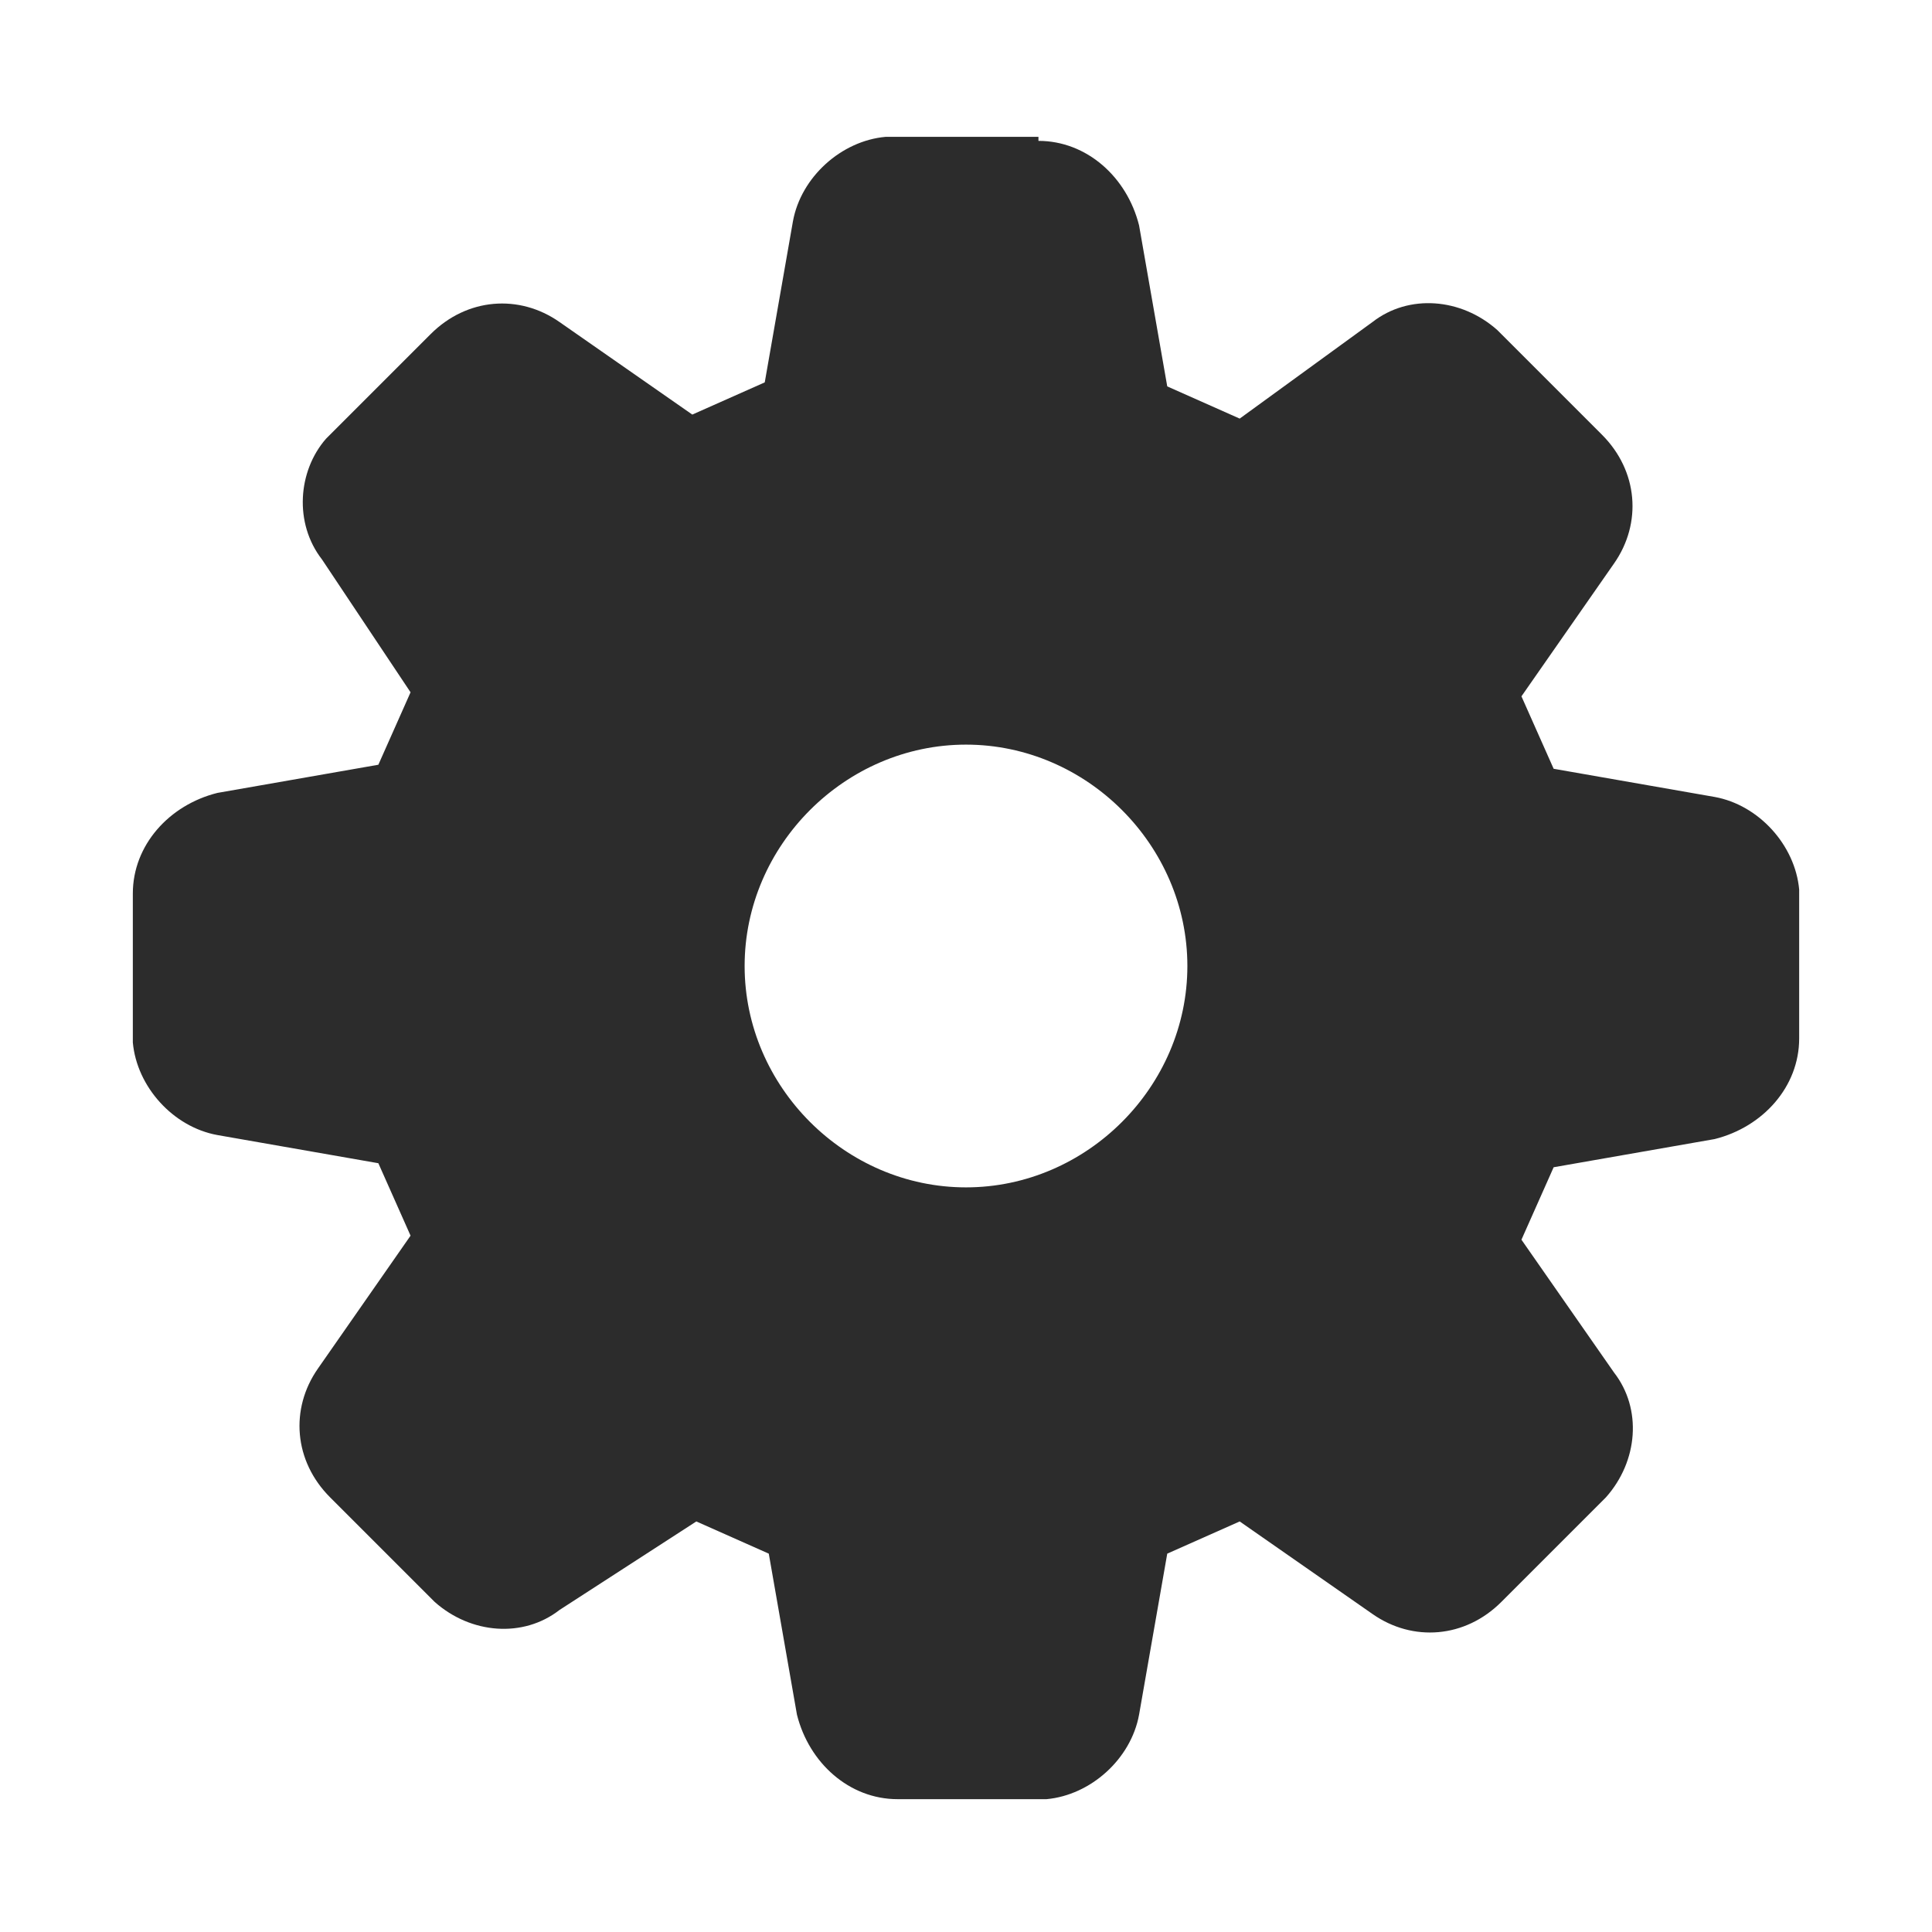 <svg t="1686322693896" class="icon" viewBox="0 0 1024 1024" version="1.1" xmlns="http://www.w3.org/2000/svg" p-id="13345" width="200" height="200"><path d="M550.4 74.667c25.6 0 46.933 19.2 53.333 44.8l14.933 85.333 38.4 17.067L727.467 170.667c19.2-14.933 46.933-12.8 66.133 4.267l2.133 2.133 53.333 53.333c19.2 19.2 21.333 46.933 6.4 68.267l-49.067 70.4 17.067 38.4 85.333 14.933c23.467 4.267 42.667 25.6 44.8 49.067v78.933c0 25.6-19.2 46.933-44.8 53.333l-85.333 14.933-17.067 38.4 49.067 70.4c14.933 19.2 12.8 46.933-4.267 66.133l-2.133 2.133-53.333 53.333c-19.2 19.2-46.933 21.333-68.267 6.4l-70.4-49.067-38.4 17.067-14.933 85.333c-4.267 23.467-25.6 42.667-49.067 44.8h-78.933c-25.6 0-46.933-19.2-53.333-44.8l-14.933-85.333-38.4-17.067-72.533 46.933c-19.2 14.933-46.933 12.8-66.133-4.267l-2.133-2.133-53.333-53.333c-19.2-19.2-21.333-46.933-6.4-68.267l49.067-70.4-17.067-38.4-85.333-14.933c-23.467-4.267-42.667-25.6-44.8-49.067v-78.933c0-25.6 19.2-46.933 44.8-53.333l85.333-14.933 17.067-38.4L170.667 296.533c-14.933-19.2-12.8-46.933 2.133-64l2.133-2.133 53.333-53.333c19.2-19.2 46.933-21.333 68.267-6.4l70.4 49.067 38.4-17.067 14.933-85.333c4.267-23.467 25.6-42.667 49.067-44.8H550.4z m-38.4 320c-64 0-117.333 53.333-117.333 117.333s53.333 117.333 117.333 117.333 117.333-53.333 117.333-117.333-53.333-117.333-117.333-117.333z" fill="#2c2c2c" p-id="13346"></path></svg>